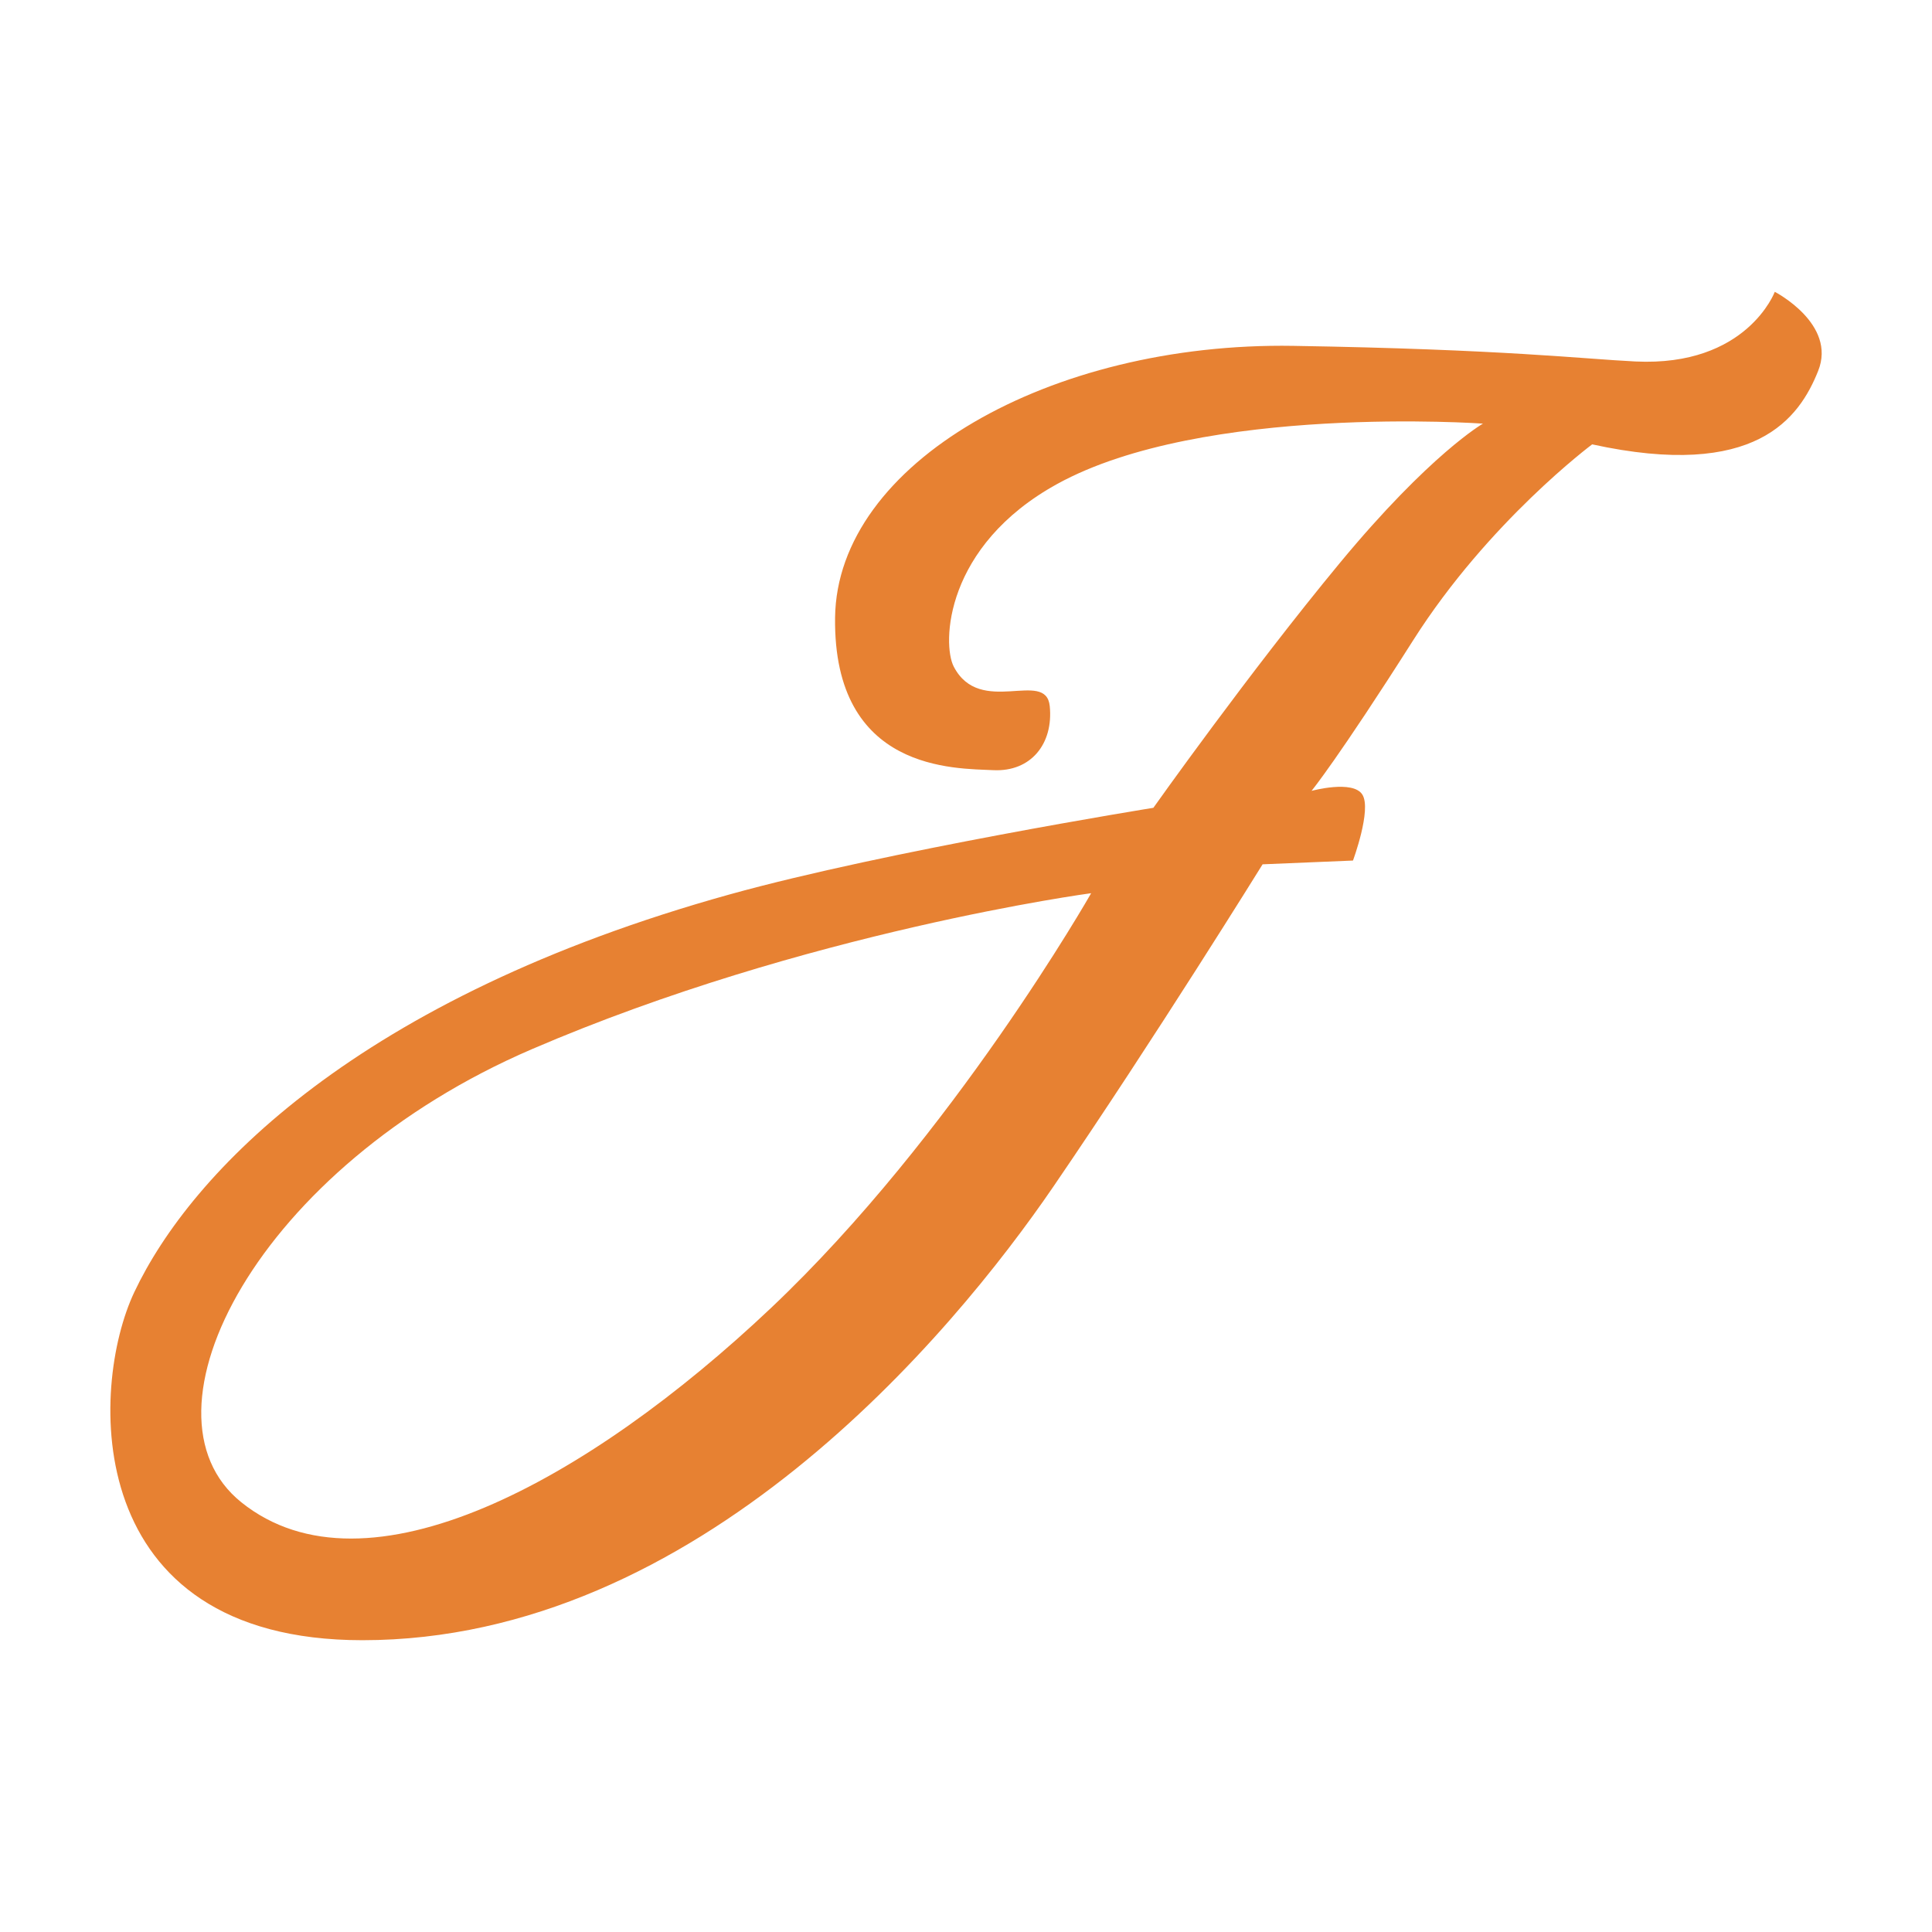 <?xml version="1.0" encoding="UTF-8" standalone="no"?>
<svg
  width="60mm"
  height="60mm"
  viewBox="0 0 60 60"
  version="1.1"
  xmlns="http://www.w3.org/2000/svg"
  xmlns:svg="http://www.w3.org/2000/svg">

  <g>
    <path
      id="path356"
      style="fill:#e78132;fill-opacity:1;stroke:none;stroke-width:0.379px;stroke-linecap:butt;stroke-linejoin:miter;stroke-opacity:1"
      d="m 55.118,9.062 c 0,0 -0.868,2.33 -4.328,2.164 C 49.186,11.149 46.714,10.848 40.162,10.741 32.61,10.619 25.993,14.384 25.934,19.18 c -0.058,4.796 3.743,4.679 4.912,4.738 1.17,0.058 1.872,-0.819 1.755,-1.988 -0.117,-1.17 -2.164,0.35 -2.982,-1.229 -0.362,-0.699 -0.292,-3.743 3.217,-5.673 4.531,-2.492 13.218,-1.872 13.218,-1.872 0,0 -1.638,0.936 -4.445,4.328 -2.807,3.392 -5.79,7.603 -5.79,7.603 0,0 -8.267,1.33 -13.159,2.69 -11.557,3.214 -16.731,8.635 -18.489,12.351 -1.397,2.953 -1.689,10.81 7.084,10.81 10.412,10e-7 18.305,-9.475 21.464,-14.095 3.158,-4.62 6.492,-10.001 6.492,-10.001 l 2.807,-0.117 c 0,0 0.585,-1.579 0.292,-2.047 -0.292,-0.468 -1.579,-0.117 -1.579,-0.117 0,0 0.818,-0.995 3.158,-4.679 2.339,-3.685 5.557,-6.082 5.557,-6.082 5.088,1.111 6.433,-0.818 7.018,-2.28 0.585,-1.462 -1.346,-2.457 -1.346,-2.457 z M 33.887,27.739 c 0,0 -4.278,7.525 -9.948,12.886 -5.67,5.361 -12.56,9.145 -16.443,6.031 C 4.038,43.884 8.01,36.244 16.516,32.584 25.021,28.924 33.887,27.739 33.887,27.739 Z" />
  </g>
</svg>